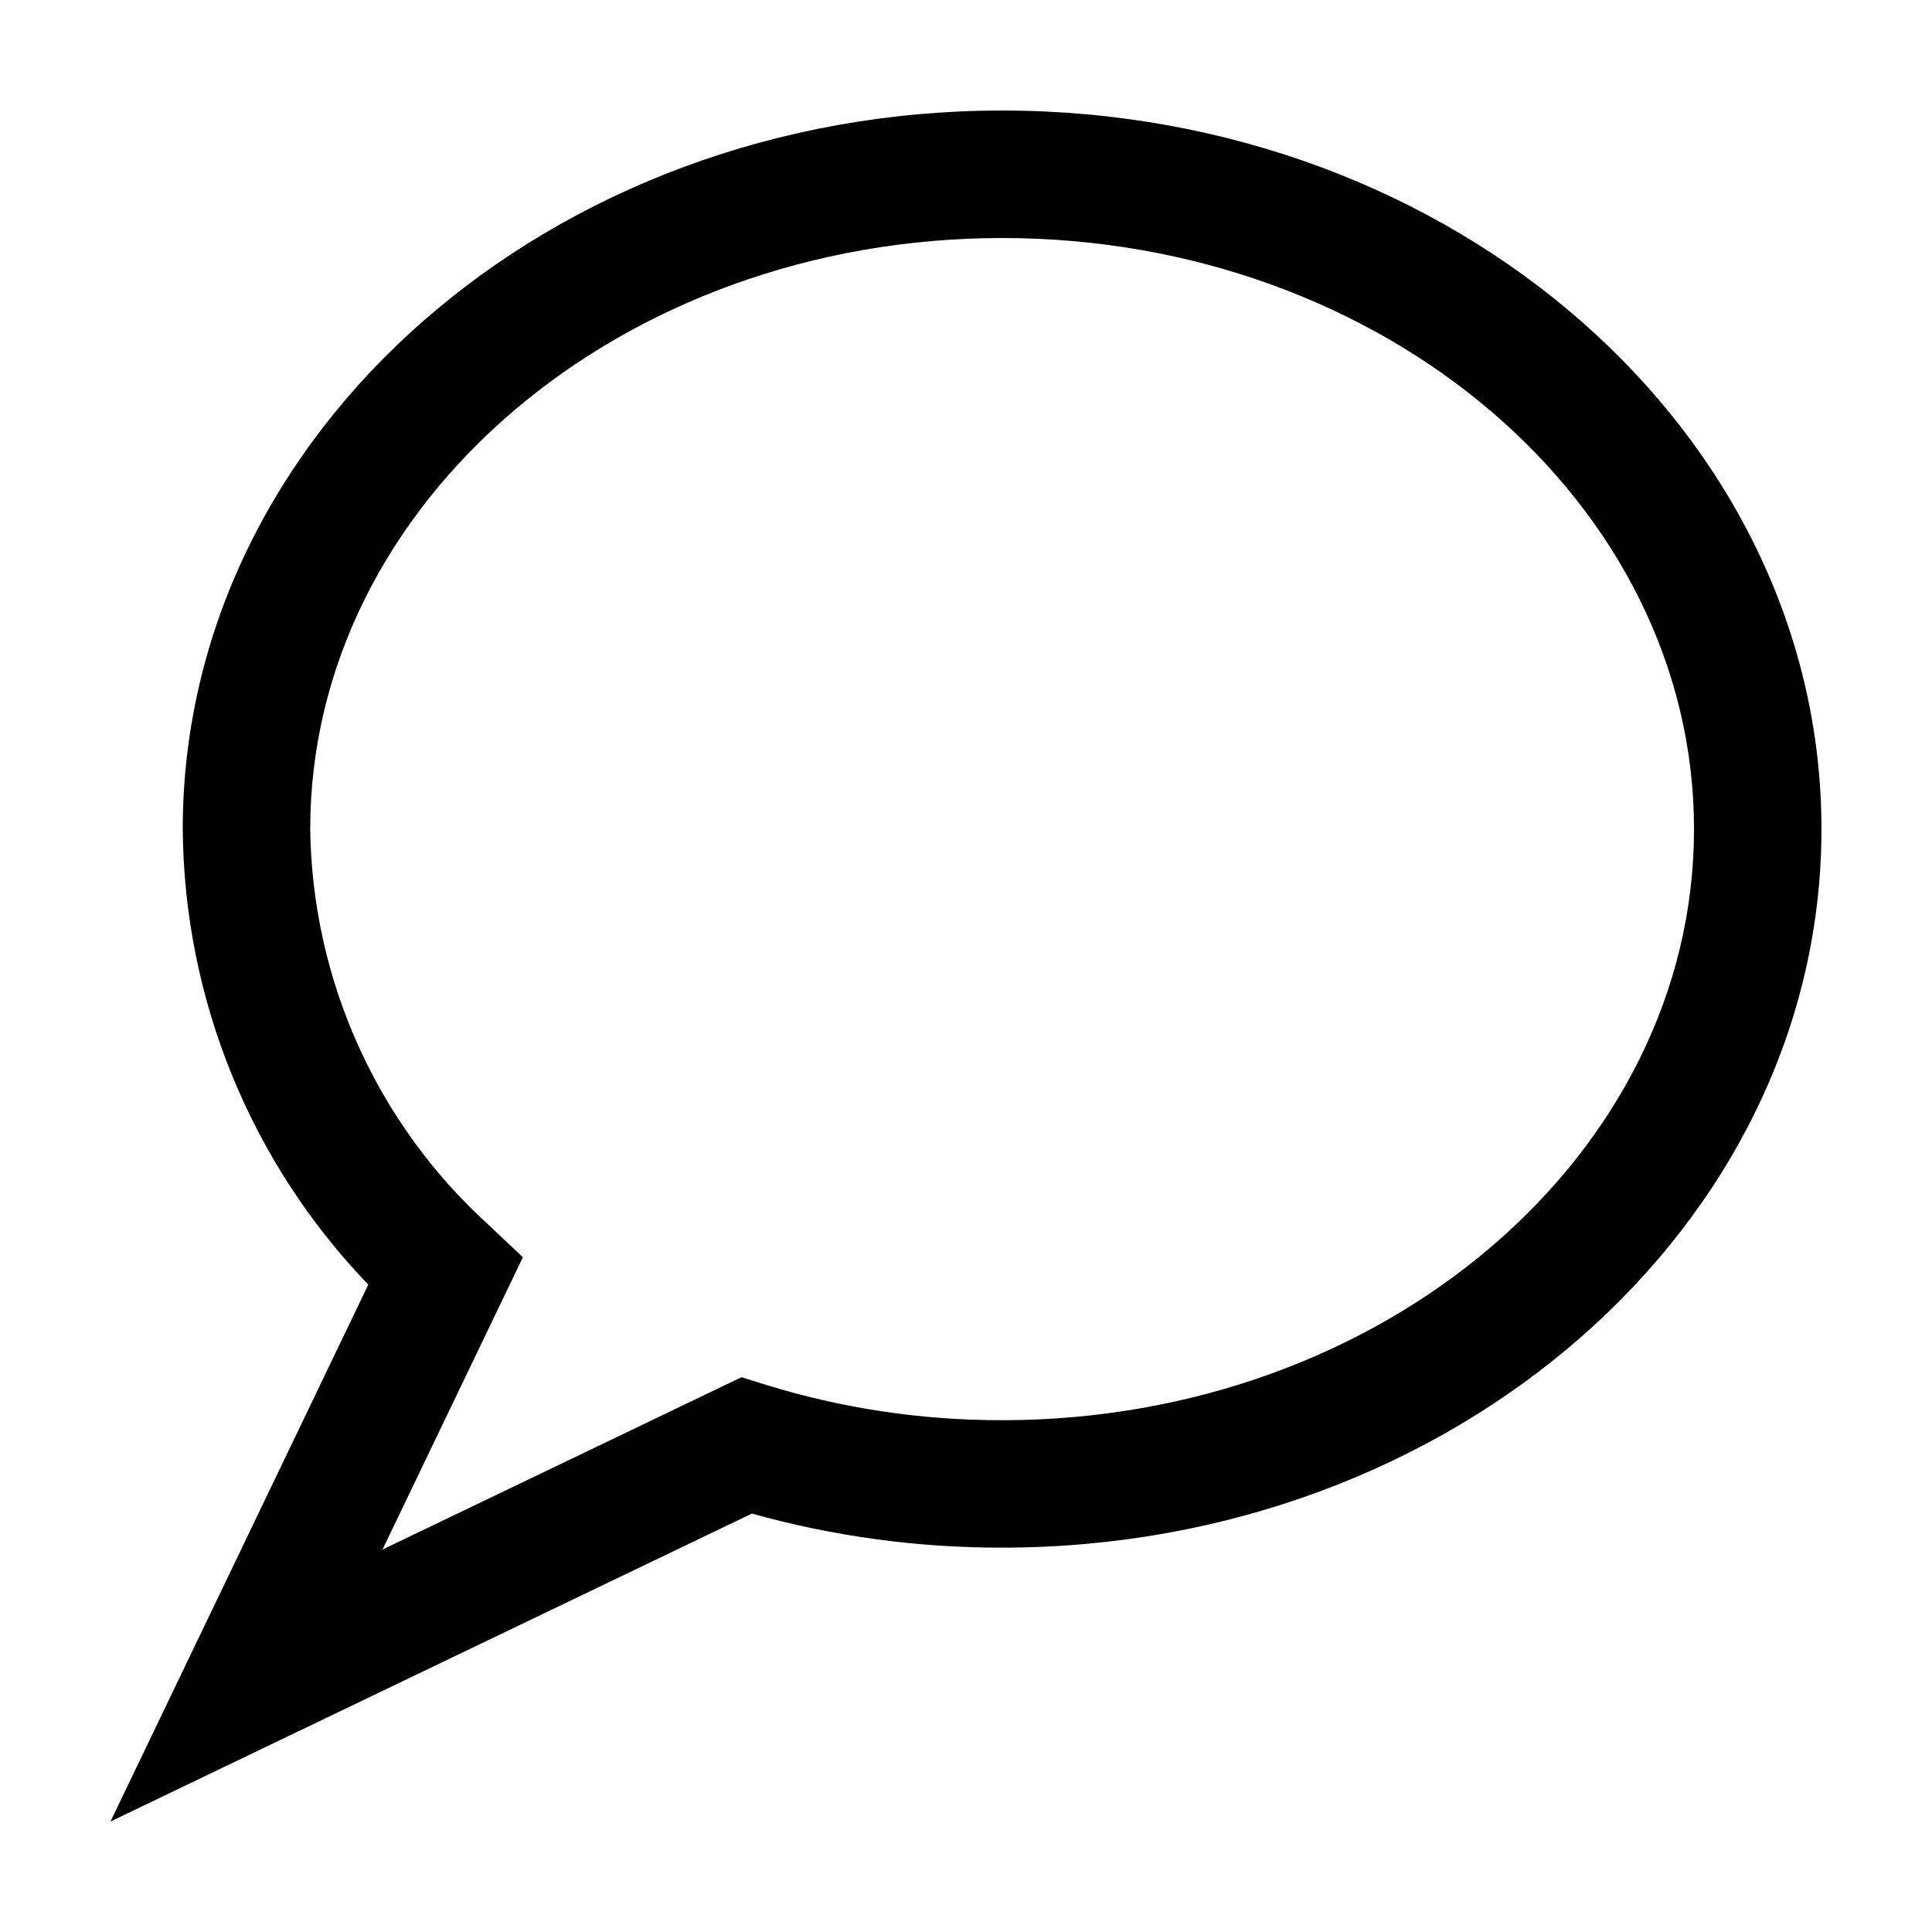 <?xml version="1.0" encoding="UTF-8"?>
<!-- Uploaded to: ICON Repo, www.svgrepo.com, Generator: ICON Repo Mixer Tools -->
<svg fill="#000000" width="800px" height="800px" version="1.1" viewBox="144 144 512 512" xmlns="http://www.w3.org/2000/svg">
 <path d="m409.57 173.29c-119.73 0-217.14 85.422-217.14 190.42 0.336 45.055 17.934 88.262 49.172 120.73l-68.324 142.28 169.98-81.605c21.586 6.027 43.898 9.062 66.309 9.027 119.73 0 217.14-85.426 217.14-190.43 0-105-97.406-190.42-217.14-190.42zm0 347.07v0.004c-21.266 0.047-42.414-3.125-62.727-9.41l-6.344-1.98-95.133 45.672 37.203-77.465-8.98-8.473c-29.688-26.898-46.852-64.934-47.379-104.99 0-86.375 82.258-156.64 183.36-156.64 101.11 0 183.36 70.27 183.36 156.64 0.004 86.375-82.254 156.65-183.36 156.65z"/>
</svg>